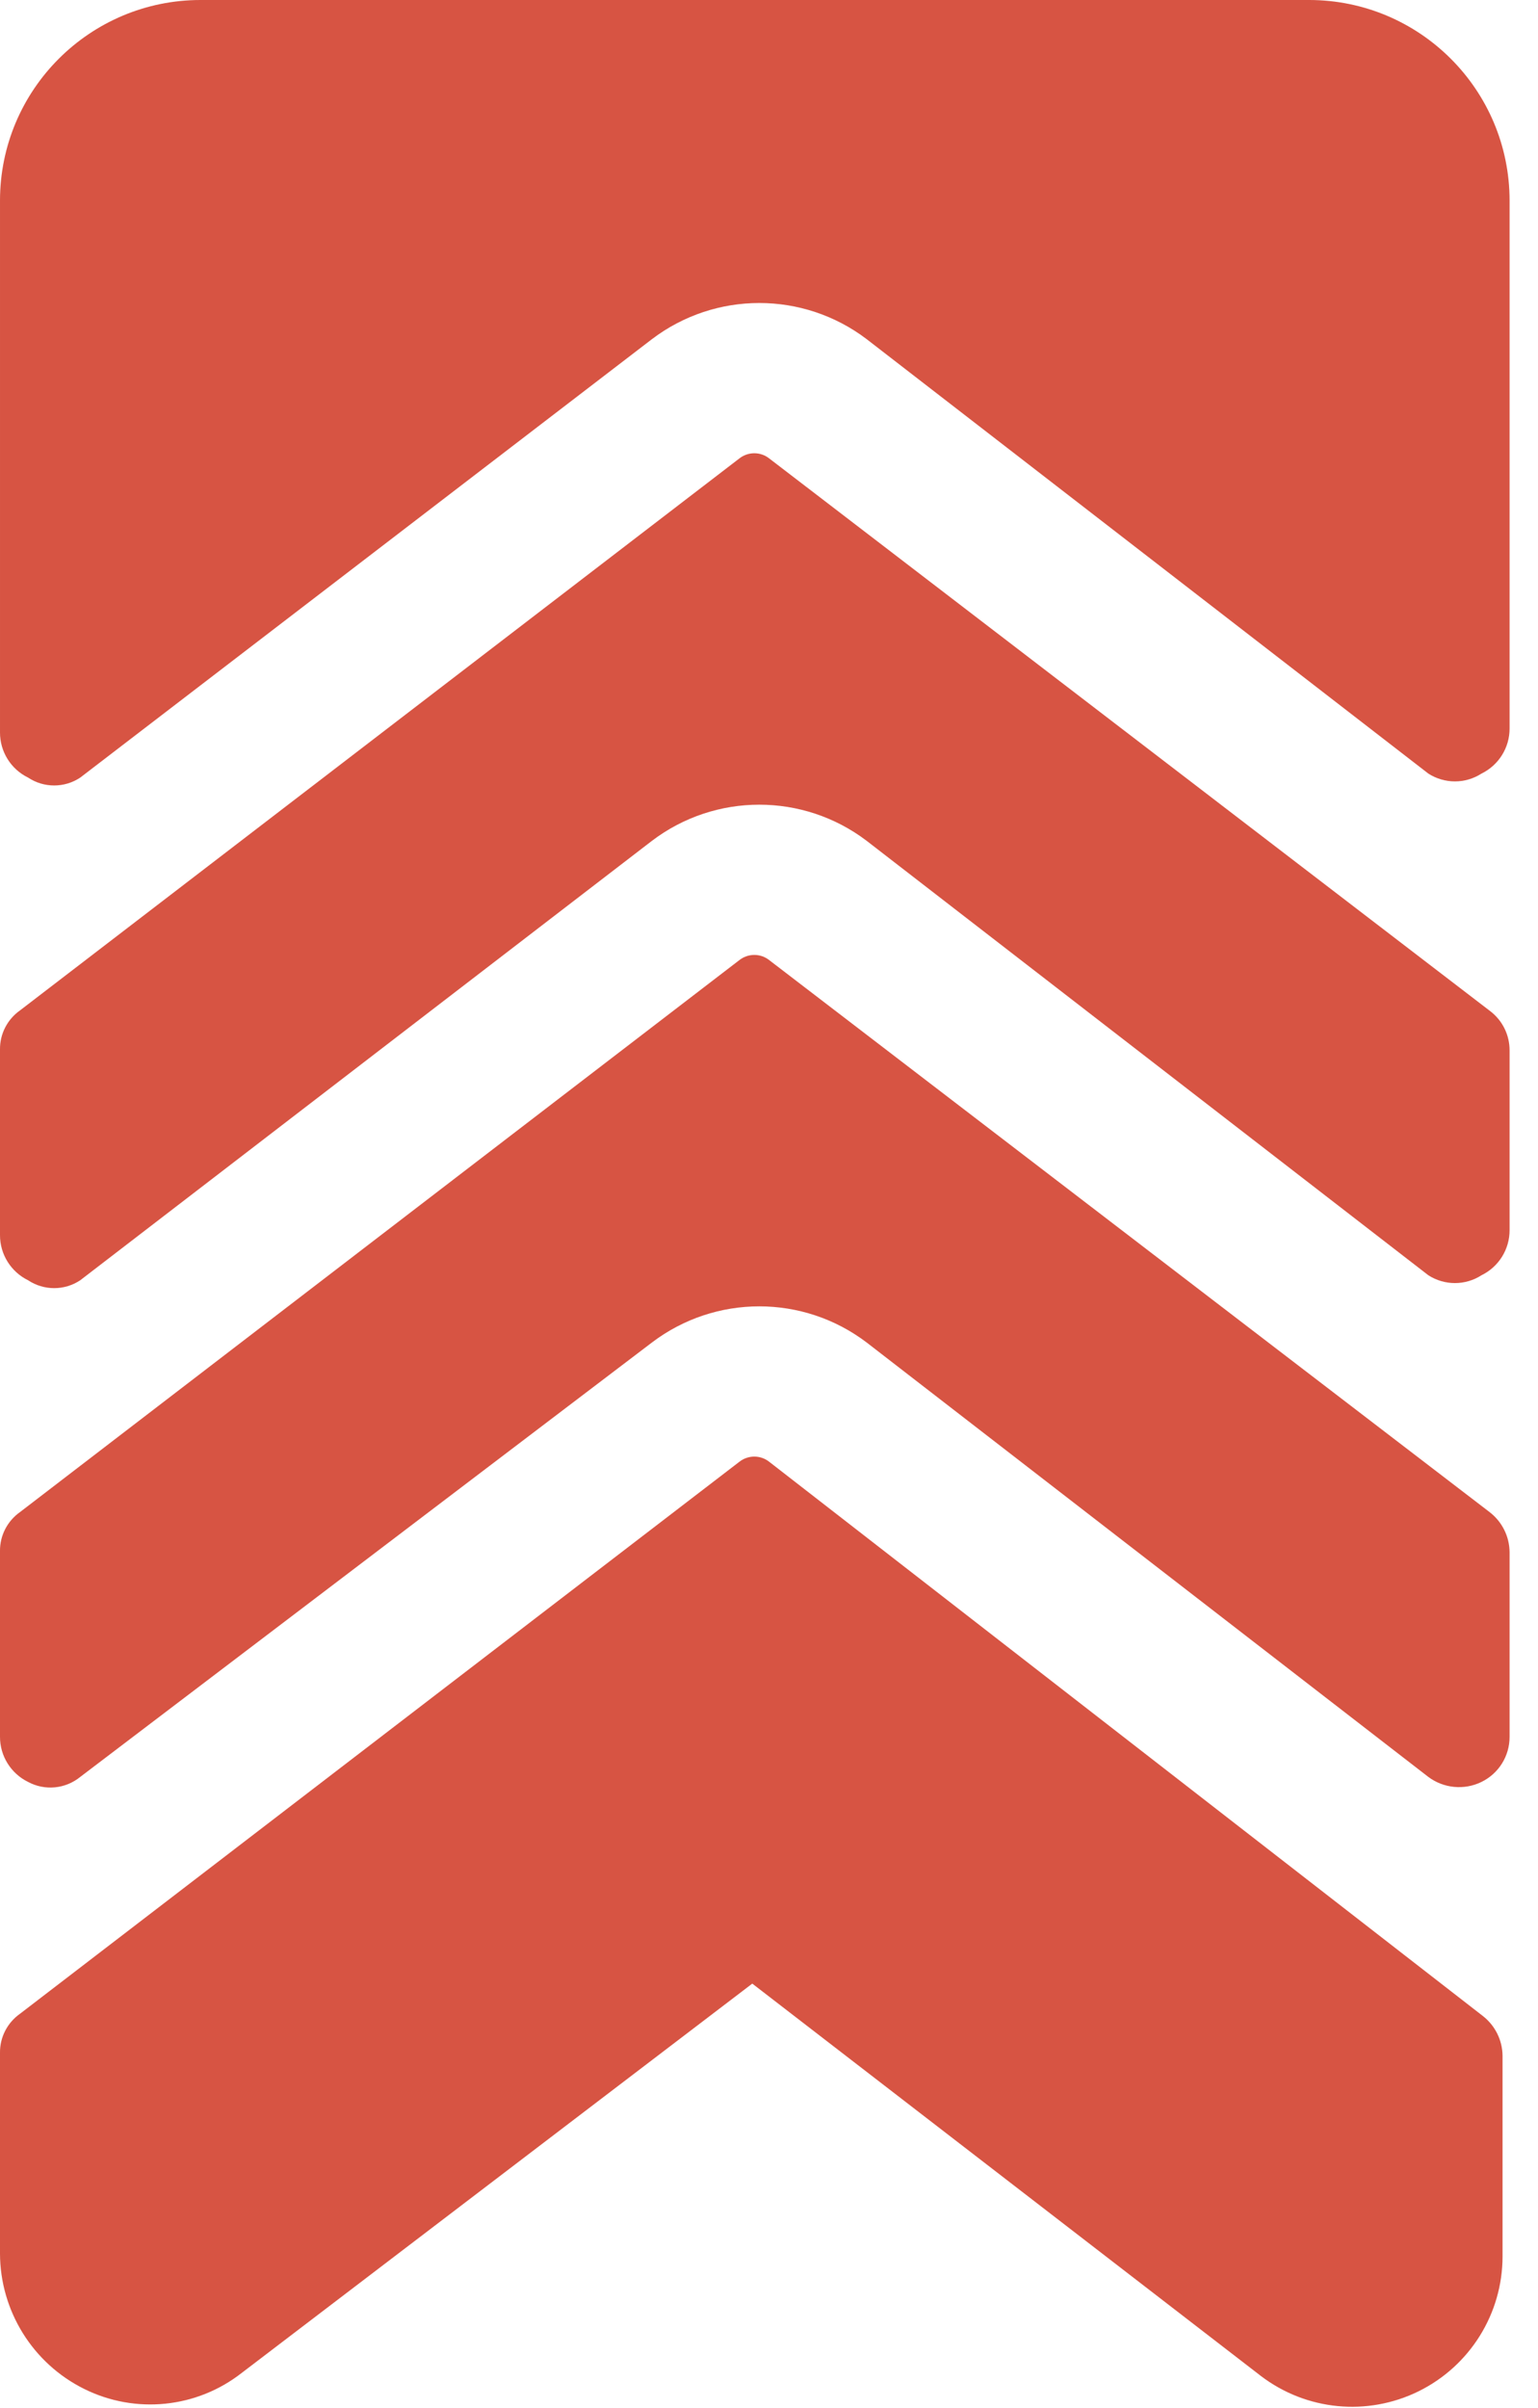 <svg clip-rule="evenodd" fill-rule="evenodd" stroke-linejoin="round" stroke-miterlimit="2" viewBox="0 0 23 36" xmlns="http://www.w3.org/2000/svg"><g fill="#d75443" fill-rule="nonzero"><path d="m11.505.079c-.131-.105-.318-.105-.45 0l-10.755 8.25c-.19.134-.303.352-.3.585v2.775c-.001.287.163.549.42.675.251.135.559.105.78-.075l8.55-6.495c.949-.72 2.261-.72 3.21 0l8.4 6.495c.23.172.537.201.795.075s.421-.388.42-.675v-2.76c-.002-.236-.113-.457-.3-.6z" transform="translate(0 14.276)"/><path d="m11.505.079c-.131-.105-.318-.105-.45 0l-10.755 8.25c-.19.134-.303.352-.3.585v3c.002.859.49 1.644 1.26 2.025.766.38 1.682.287 2.355-.24l7.635-5.82 7.605 5.865c.68.519 1.595.607 2.361.229.767-.379 1.253-1.159 1.254-2.014v-3c-.002-.236-.113-.457-.3-.6z" transform="translate(0 21.776)"/><path d="m9.75 5.07c.949-.72 2.261-.72 3.21 0l8.4 6.495c.242.156.553.156.795 0 .258-.126.421-.388.42-.675v-7.89c0-1.657-1.343-3-3-3h-16.575c-1.657 0-3 1.343-3 3v7.95c-.001.287.162.549.42.675.236.157.544.157.78 0z" transform="translate(0)"/><path d="m9.75 5.794c.949-.72 2.261-.72 3.21 0l8.4 6.495c.242.156.553.156.795 0 .258-.126.421-.388.42-.675v-2.685c.001-.229-.104-.445-.285-.585l-10.785-8.265c-.131-.105-.318-.105-.45 0l-10.755 8.25c-.19.134-.303.352-.3.585v2.775c-.001.287.163.549.42.675.236.157.544.157.78 0z" transform="translate(0 6.776)"/></g></svg>
